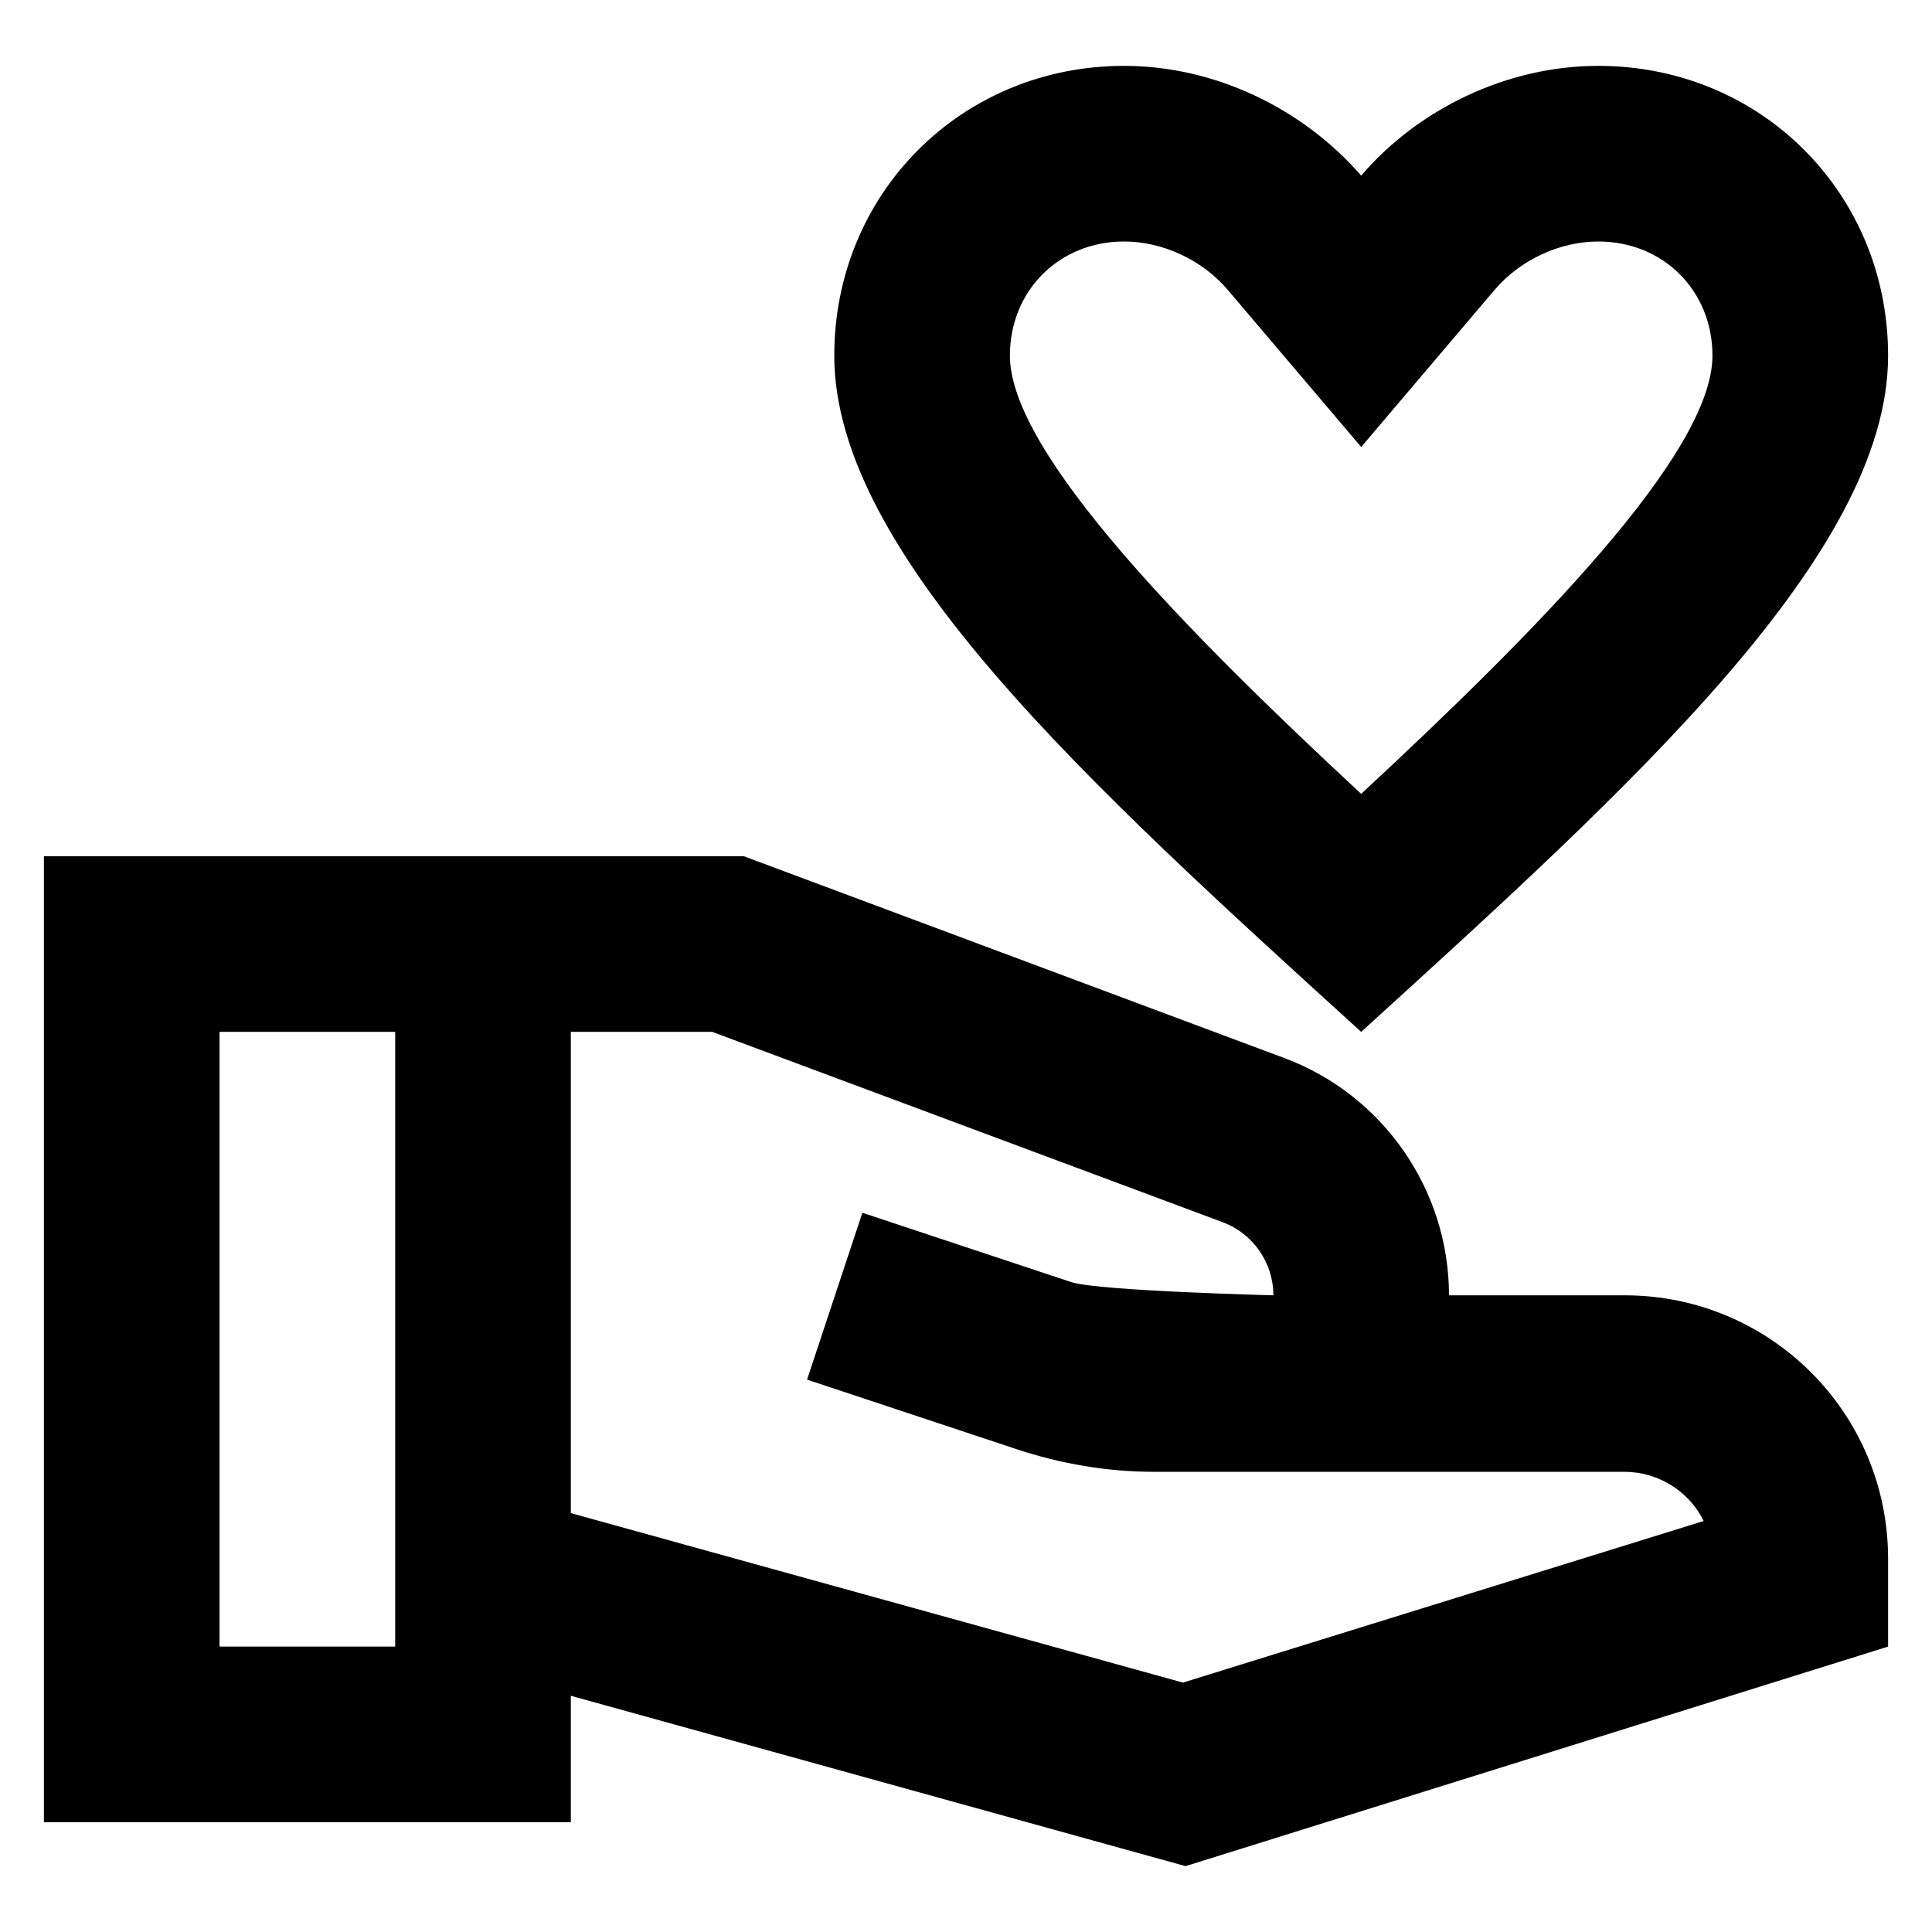 <svg width="22" height="22" viewBox="0 0 22 22" fill="none" xmlns="http://www.w3.org/2000/svg">
<path d="M15.5 11.75C18.59 8.94 21.5 6.31 21.5 4.05C21.5 2.2 20.05 0.75 18.2 0.75C17.16 0.75 16.15 1.24 15.5 2C14.84 1.24 13.84 0.75 12.8 0.75C10.95 0.75 9.5 2.2 9.5 4.05C9.5 6.31 12.41 8.94 15.5 11.75ZM12.8 2.75C13.24 2.75 13.69 2.96 13.98 3.3L15.5 5.09L17.02 3.3C17.31 2.96 17.76 2.75 18.2 2.75C18.94 2.75 19.5 3.31 19.5 4.05C19.5 5.17 17.46 7.22 15.5 9.04C13.54 7.22 11.5 5.16 11.5 4.05C11.5 3.31 12.06 2.75 12.8 2.75Z" fill="black"/>
<path d="M18.5 14.75H16.5C16.5 13.55 15.75 12.47 14.63 12.05L8.47 9.75H0.5V20.75H6.5V19.31L13.5 21.25L21.5 18.75V17.75C21.5 16.09 20.16 14.75 18.5 14.75ZM2.5 18.75V11.75H4.5V18.75H2.5ZM13.47 19.16L6.5 17.23V11.75H8.11L13.93 13.92C14.27 14.05 14.5 14.38 14.5 14.75C14.5 14.75 12.51 14.7 12.2 14.6L9.82 13.81L9.19 15.71L11.57 16.5C12.08 16.67 12.61 16.76 13.15 16.76H18.5C18.89 16.76 19.24 16.99 19.4 17.32L13.47 19.16Z" fill="black"/>
</svg>
